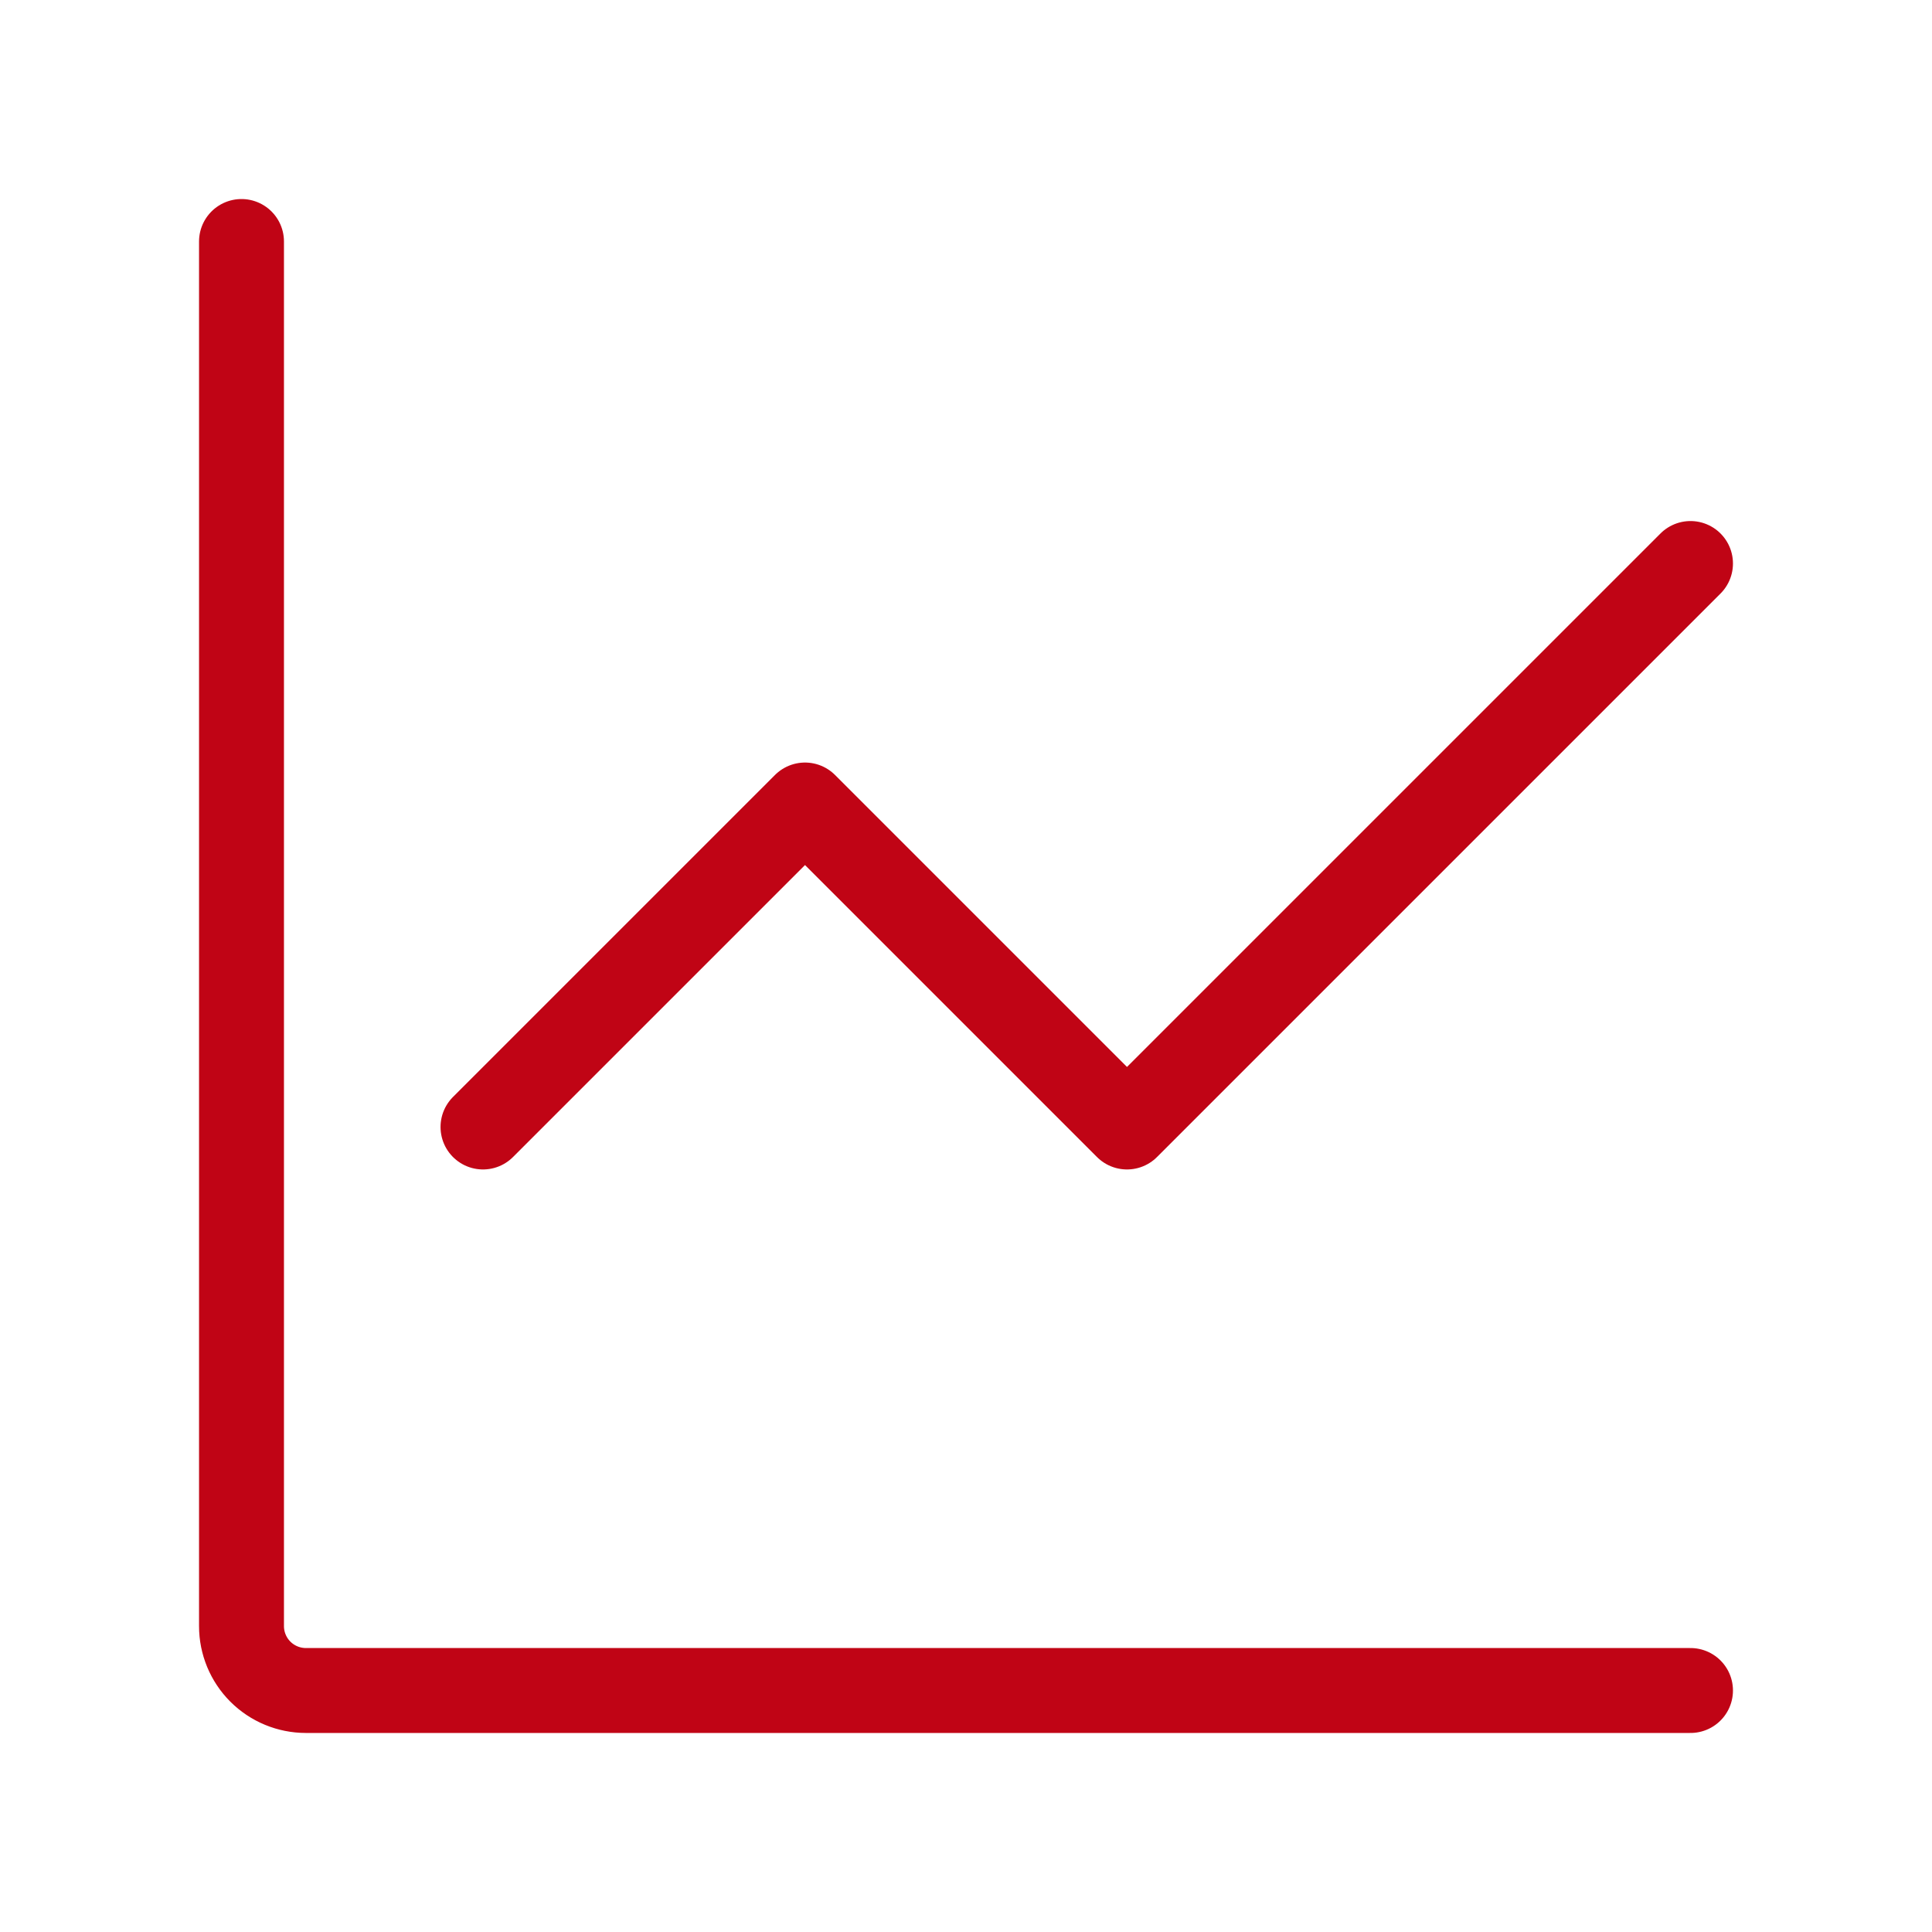 <svg width="91" height="91" viewBox="0 0 91 91" fill="none" xmlns="http://www.w3.org/2000/svg">
<path d="M79.625 79.625H14.408C13.604 79.625 12.832 79.305 12.263 78.737C11.695 78.168 11.375 77.396 11.375 76.592V11.375M22.75 53.083L37.917 37.917L53.083 53.083L79.625 26.542" stroke="#C00415" stroke-width="4" stroke-linecap="round" stroke-linejoin="round"/>
</svg>
